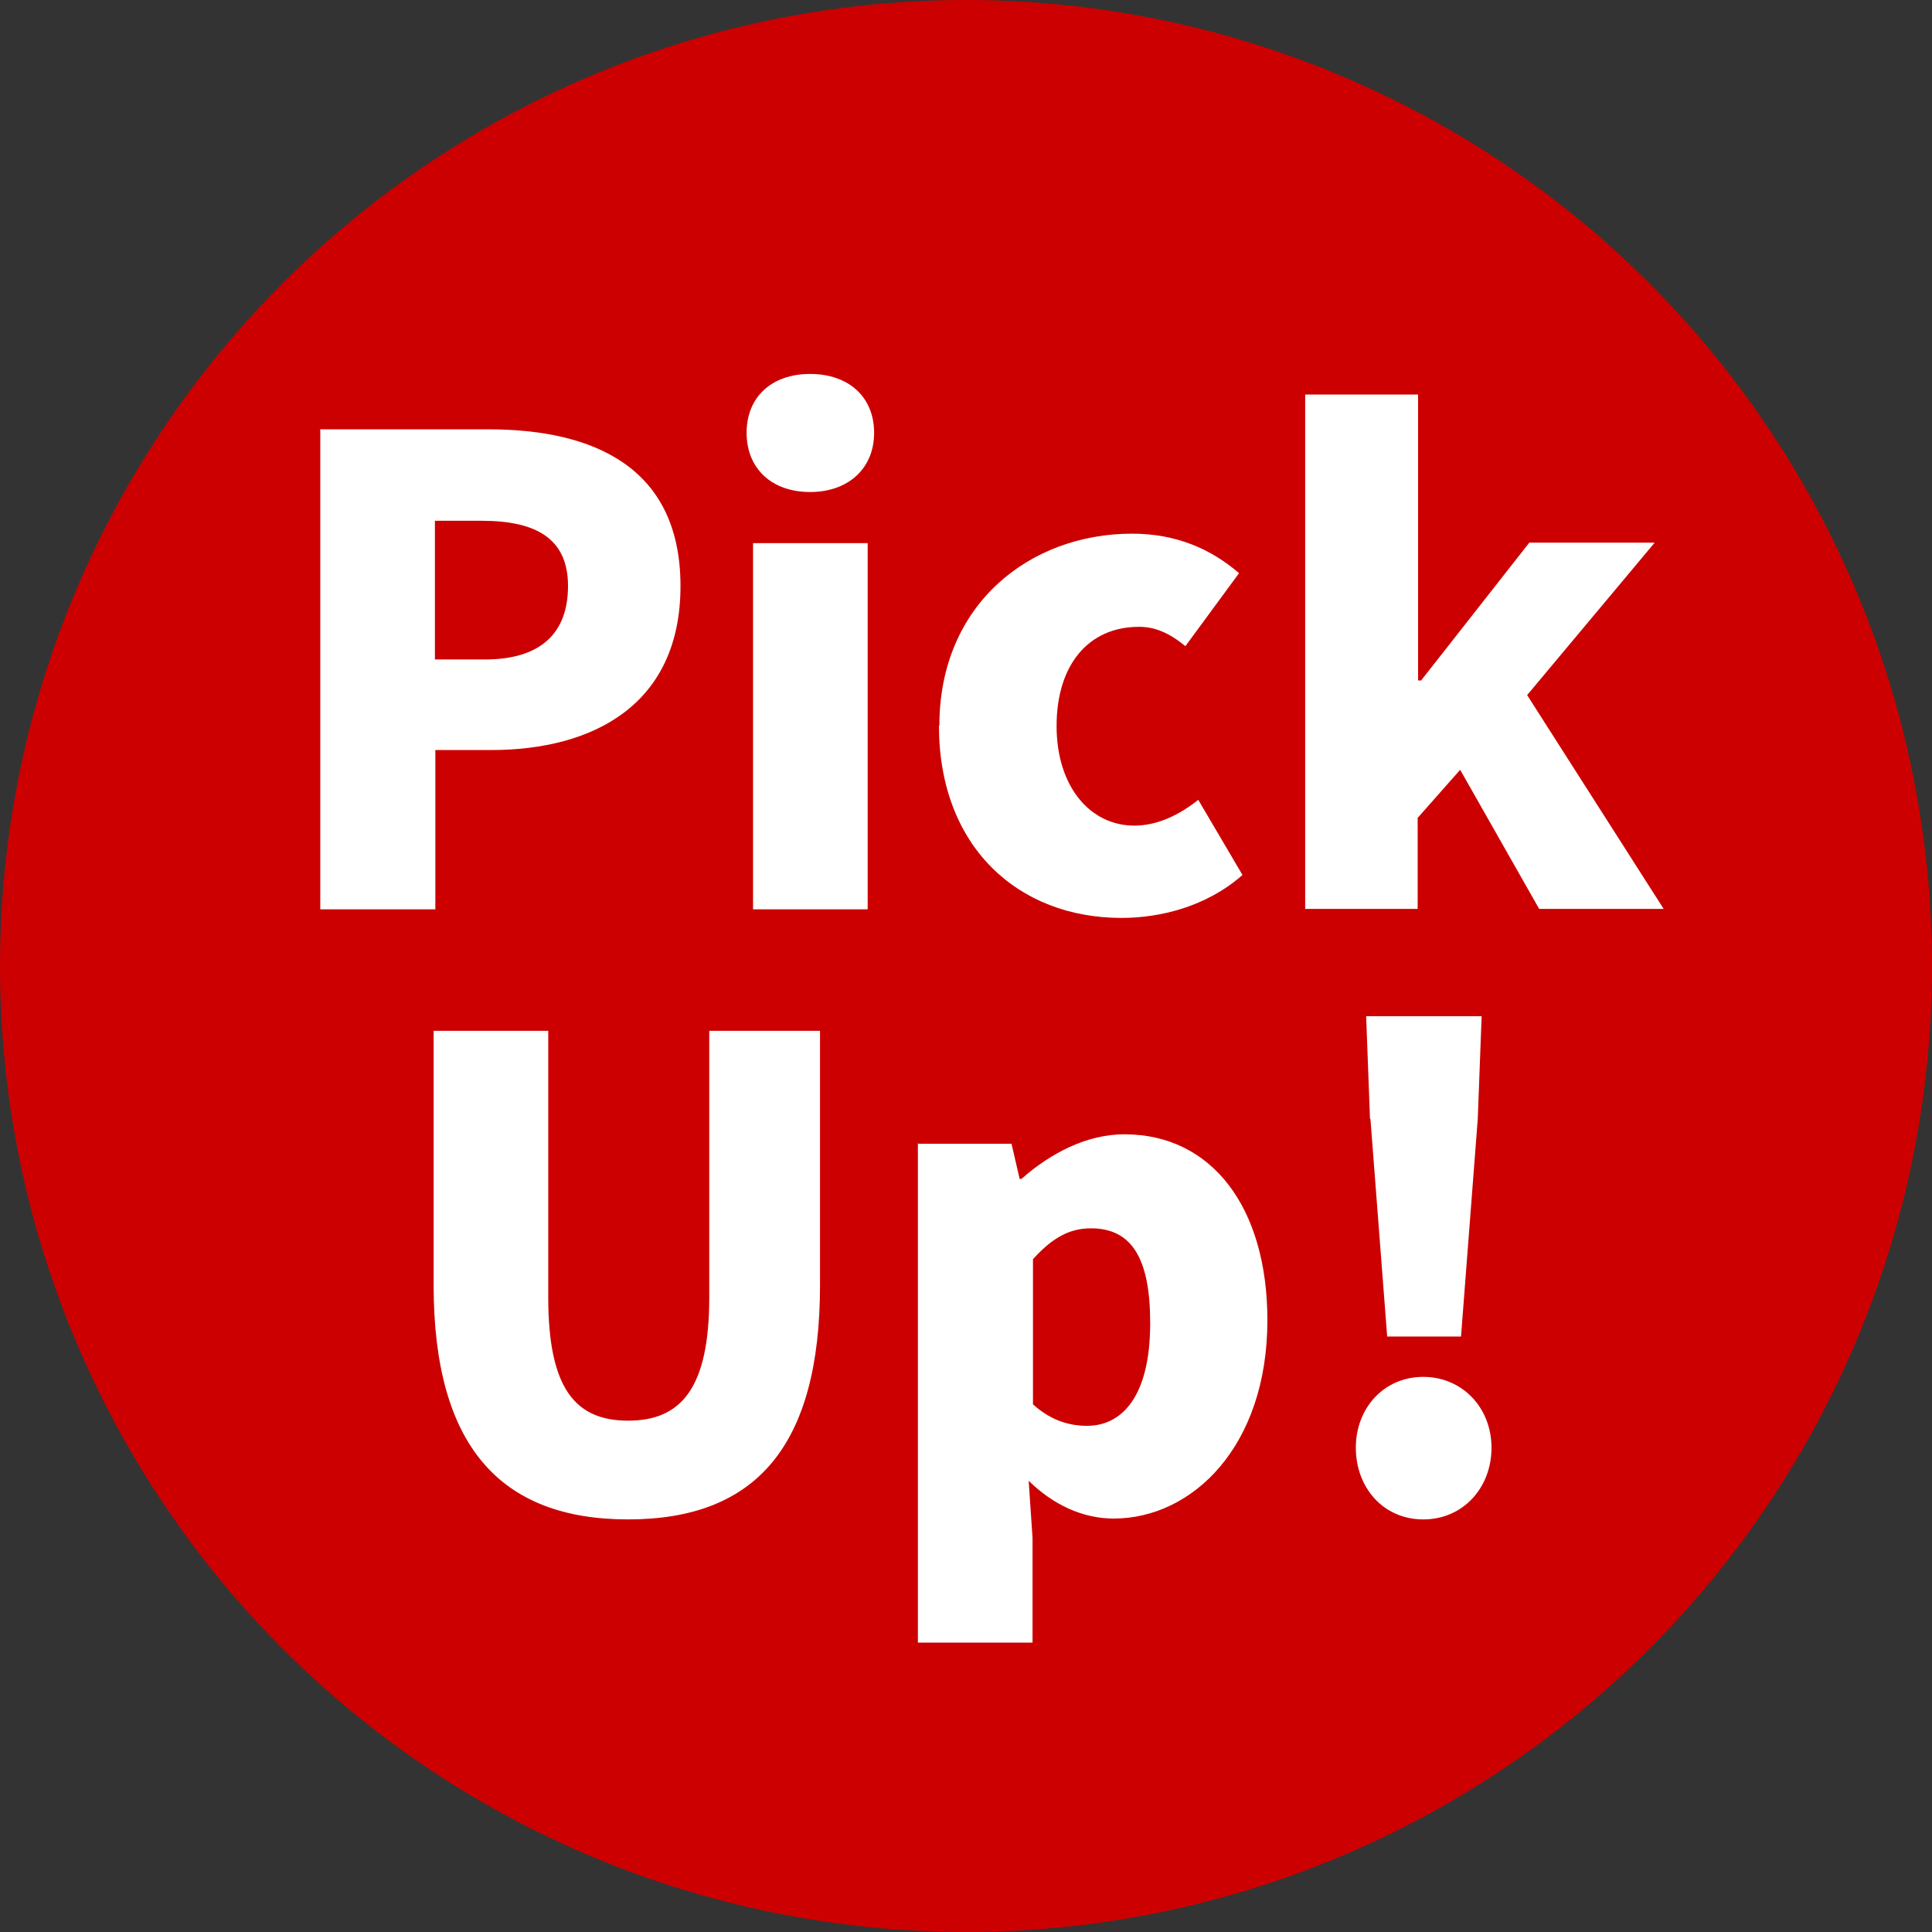 <?xml version="1.0" encoding="UTF-8"?><svg id="_レイヤー_2" xmlns="http://www.w3.org/2000/svg" viewBox="0 0 45 45"><rect x="0" y="0" width="45" height="45" fill="#333333" stroke="none"/><defs><style>.cls-1{fill:#fff;}.cls-2{fill:#c00;}</style></defs><g id="_レシピ_PC"><circle class="cls-2" cx="22.5" cy="22.5" r="22.5"/><path class="cls-1" d="m7.45,10h3.93c2.44,0,4.47.88,4.47,3.65s-2.04,3.82-4.41,3.82h-1.3v3.71h-2.68v-11.17Zm3.85,5.36c1.3,0,1.93-.62,1.93-1.71s-.72-1.52-2.01-1.52h-1.09v3.23h1.17Z"/><path class="cls-1" d="m17.39,10.08c0-.83.58-1.37,1.48-1.37s1.49.54,1.49,1.37-.6,1.38-1.49,1.38-1.48-.54-1.48-1.38Zm.15,2.57h2.67v8.53h-2.67v-8.53Z"/><path class="cls-1" d="m21.88,16.9c0-2.82,2.1-4.47,4.49-4.47,1.03,0,1.84.36,2.49.92l-1.25,1.7c-.39-.32-.72-.45-1.08-.45-1.19,0-1.92.9-1.92,2.31s.78,2.32,1.81,2.32c.54,0,1.05-.25,1.49-.6l1.03,1.75c-.84.74-1.92,1-2.82,1-2.4,0-4.25-1.65-4.25-4.48Z"/><path class="cls-1" d="m30.41,9.19h2.62v6.66h.07l2.52-3.21h2.92l-2.97,3.55,3.18,4.98h-2.9l-1.84-3.24-.99,1.12v2.12h-2.62v-11.98Z"/><path class="cls-1" d="m10.1,29.93v-5.92h2.67v6.21c0,2.12.63,2.87,1.86,2.87s1.89-.75,1.89-2.87v-6.21h2.58v5.92c0,3.76-1.5,5.46-4.47,5.46s-4.53-1.7-4.53-5.46Z"/><path class="cls-1" d="m21.39,26.64h2.17l.19.82h.04c.68-.6,1.52-1.04,2.4-1.04,2.04,0,3.33,1.71,3.33,4.33,0,2.94-1.75,4.62-3.58,4.62-.72,0-1.41-.32-1.98-.88l.09,1.33v2.44h-2.67v-11.64Zm5.4,4.17c0-1.5-.43-2.2-1.38-2.2-.5,0-.9.22-1.35.72v3.38c.42.38.85.5,1.26.5.81,0,1.47-.68,1.47-2.39Z"/><path class="cls-1" d="m31.58,33.72c0-.93.66-1.65,1.57-1.65s1.59.72,1.59,1.65-.66,1.67-1.59,1.67-1.57-.74-1.57-1.67Zm.33-7.66l-.09-2.39h2.69l-.09,2.39-.39,5.07h-1.72l-.39-5.07Z"/></g></svg>